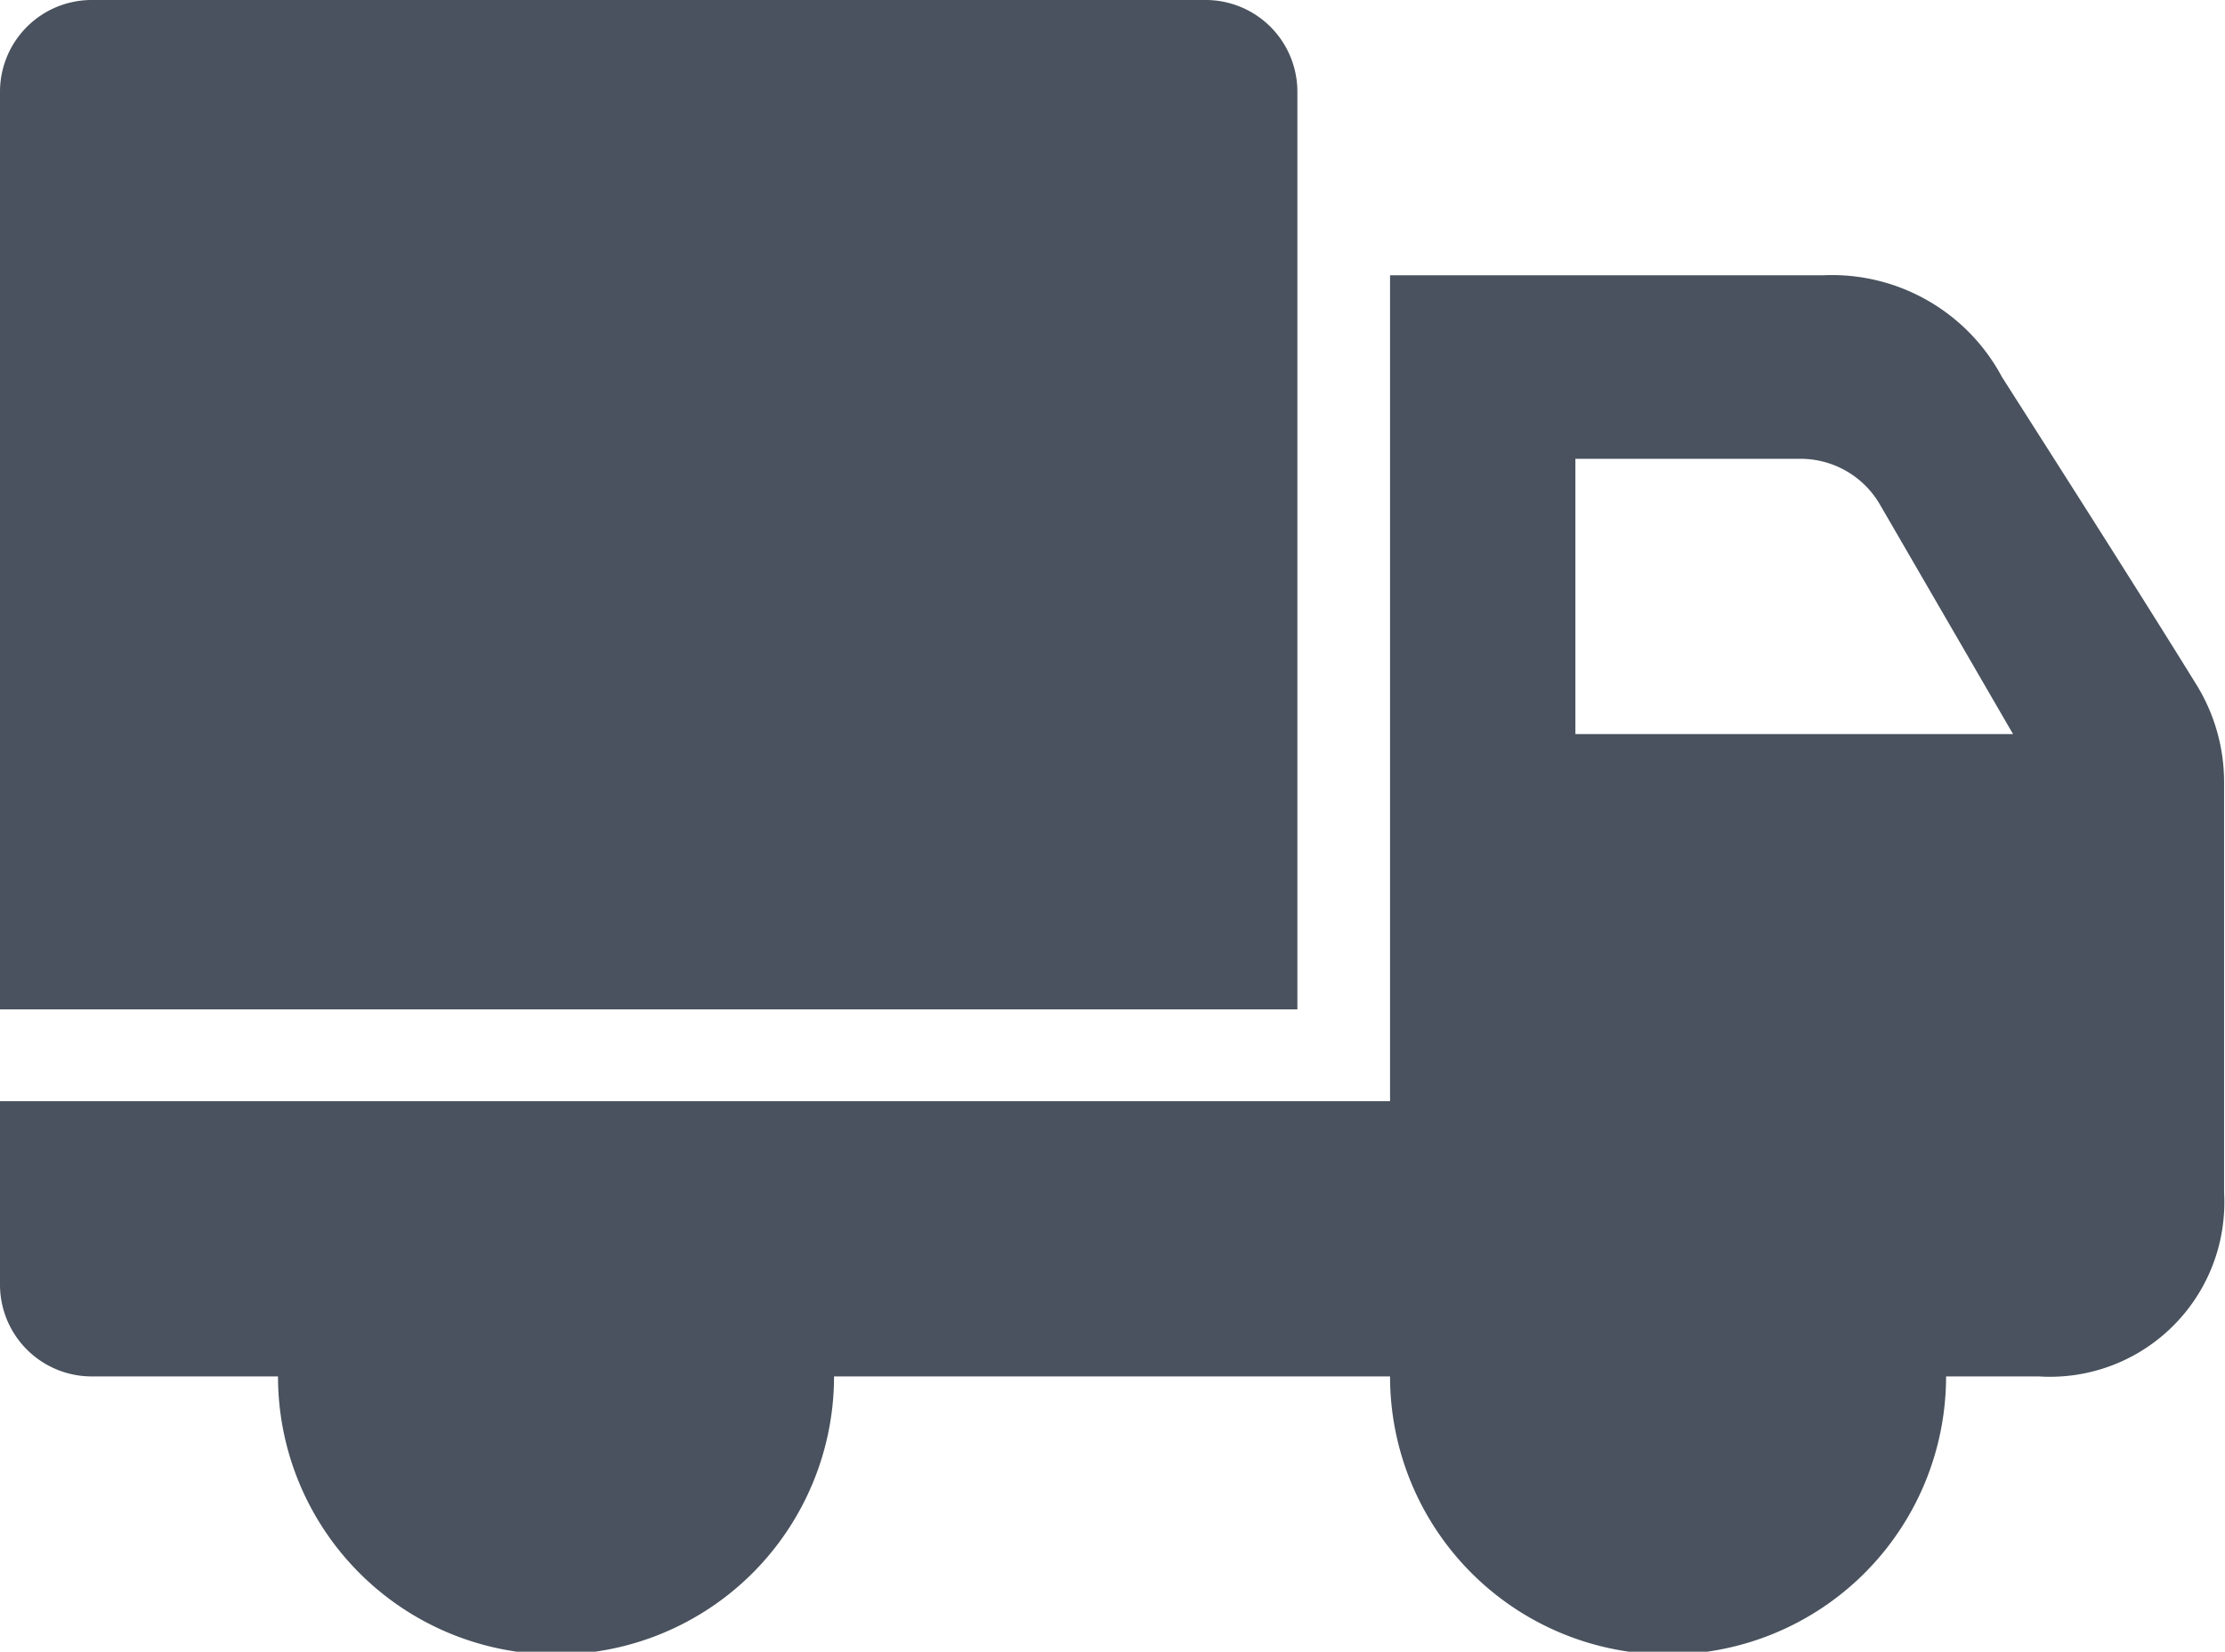 <svg xmlns="http://www.w3.org/2000/svg" width="24.25" height="18" viewBox="0 0 24.25 18" fill="#49525e"><path d="M3.03 15H1.01A1 1 0 010 14v-2h15.15V3h4.72a2.1 2.1 0 011.95 1.11c.6.94 1.55 2.43 2.13 3.37a2.02 2.02 0 01.29 1.04V13a1.9 1.9 0 01-2.02 2h-1.01a3.03 3.03 0 01-6.06 0H9.09a3.03 3.03 0 01-6.06 0zm3.03-1.2A1.2 1.2 0 114.85 15a1.2 1.2 0 011.21-1.2zm12.12 0a1.2 1.2 0 11-1.21 1.2 1.21 1.21 0 011.21-1.2zM14.14 11H0V1a1 1 0 011.01-1h12.12a1 1 0 011.01 1v10zm3.03-6v3h4.77l-1.45-2.5a1 1 0 00-.87-.5h-2.45z"/></svg>

